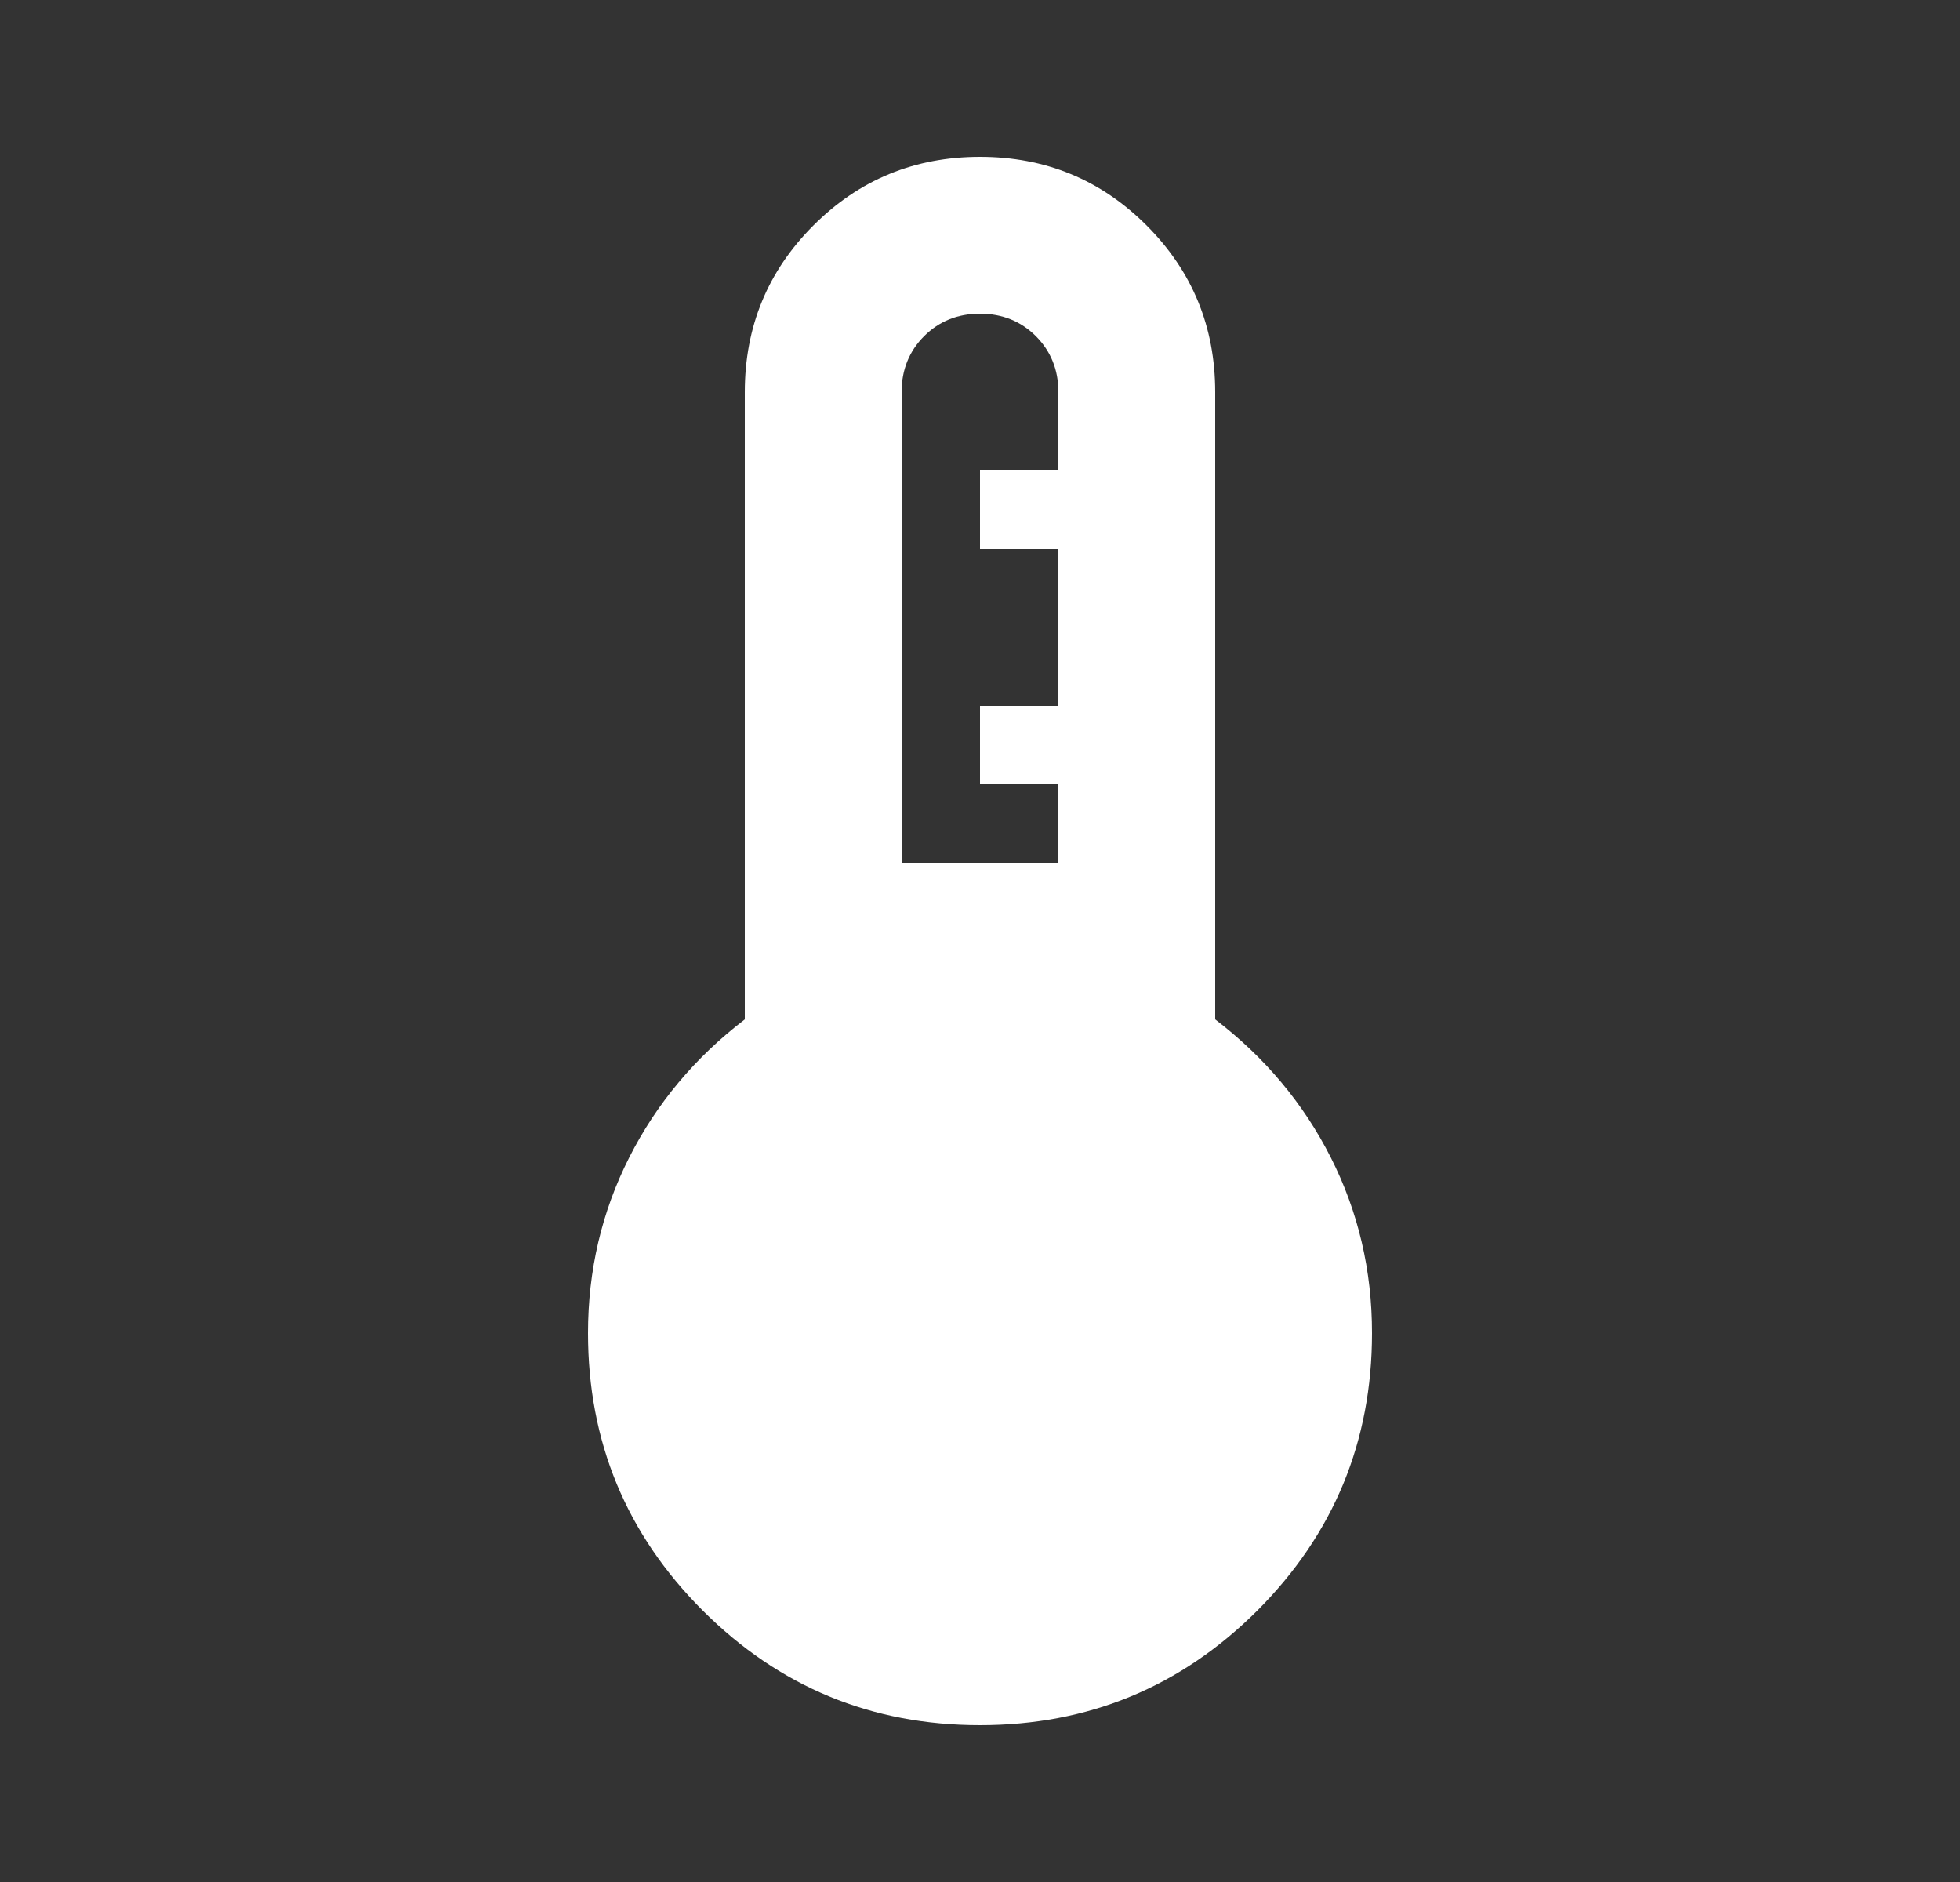 <svg width="25" height="24" viewBox="0 0 25 24" fill="none" xmlns="http://www.w3.org/2000/svg">
    <rect x="0" y="0" width="25" height="24" fill="#333333" stroke="none"/>
    <path d="M12.5 22C11.117 22 9.938 21.512 8.963 20.538C7.987 19.562 7.5 18.383 7.5 17C7.5 16.2 7.675 15.454 8.025 14.762C8.375 14.071 8.867 13.483 9.5 13V5C9.5 4.167 9.792 3.458 10.375 2.875C10.958 2.292 11.667 2 12.5 2C13.333 2 14.042 2.292 14.625 2.875C15.208 3.458 15.5 4.167 15.5 5V13C16.133 13.483 16.625 14.071 16.975 14.762C17.325 15.454 17.5 16.2 17.5 17C17.5 18.383 17.012 19.562 16.038 20.538C15.062 21.512 13.883 22 12.5 22ZM11.5 11H13.5V10H12.5V9H13.5V7H12.5V6H13.5V5C13.5 4.717 13.404 4.479 13.213 4.287C13.021 4.096 12.783 4 12.5 4C12.217 4 11.979 4.096 11.787 4.287C11.596 4.479 11.5 4.717 11.5 5V11Z" fill="white"/>
</svg>
